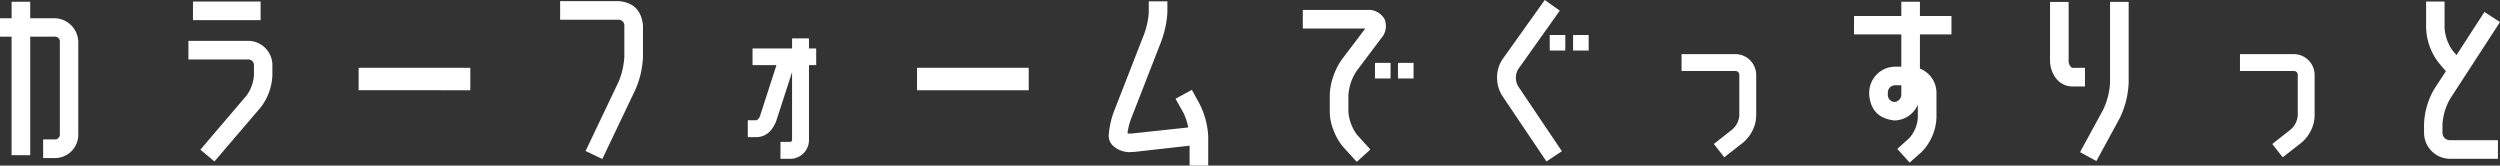 <svg xmlns="http://www.w3.org/2000/svg" width="486.994" height="32.264" viewBox="0 0 486.994 32.264">
  <rect x="0" y="0" width="486.994" height="32.264" fill="#333333" stroke="none"/>
  <path id="パス_131082" data-name="パス 131082" d="M-241.647,1.517V-21.571H-243.9V-25.16h2.257v-3.219h3.626v3.219h4.662a4.706,4.706,0,0,1,4.7,4.7V-2.627a4.553,4.553,0,0,1-4.329,4.7h-2.516V-1.554h2.516a1.034,1.034,0,0,0,.74-1.073V-20.461a.981.981,0,0,0-1.11-1.11h-4.662V1.517Zm35.335-26.307v-3.626h13.172v3.626Zm10.767,4.033a4.738,4.738,0,0,1,4.7,4.7v2.035A10.954,10.954,0,0,1-193.14-7.77l-8.991,10.508L-204.869.444l8.991-10.545a7.671,7.671,0,0,0,1.443-3.922v-2.035a1.09,1.09,0,0,0-1.11-1.073H-207.2v-3.626Zm21.5,9.62V-15.5h21.756v4.366Zm55.389-12.654v6.216a17.659,17.659,0,0,1-1.443,6.253l-6.475,13.579L-129.833.7l6.475-13.579a14.948,14.948,0,0,0,1.073-4.7v-6.216a1.106,1.106,0,0,0-1.073-1.073h-11.433V-28.49h11.433Q-119.1-28.12-118.659-23.791ZM-94.017-3.034A3.738,3.738,0,0,1-96.422-2h-1.813V-5.291h1.7a1.5,1.5,0,0,0,.7-.888l3.182-9.842H-97.31v-3.256h7.7v-1.961h3.293v1.961h1.406v3.256h-1.406v14.43A3.671,3.671,0,0,1-89.762,2.22h-2.109V-1.073h2q.259-.111.259-.518V-14.652L-92.685-5.18A6.047,6.047,0,0,1-94.017-3.034Zm28.749-8.1V-15.5h21.756v4.366Zm53.539-.074,1.517,2.775a15.672,15.672,0,0,1,1.665,6.29v5.7h-3.626V-.333L-23.051.888a5.763,5.763,0,0,0-.7.037A4.861,4.861,0,0,1-26.9-.148a2.737,2.737,0,0,1-1.036-2.146A16.725,16.725,0,0,1-26.751-7.4l5.7-14.615a14.871,14.871,0,0,0,.925-4.218v-2.22H-16.5v2.22a19.942,19.942,0,0,1-1.184,5.55l-5.7,14.615a12.771,12.771,0,0,0-.888,3.33,2.915,2.915,0,0,0,.814.037l11.026-1.184A12.129,12.129,0,0,0-13.357-6.7l-1.554-2.775ZM20.35-14.874A9.495,9.495,0,0,0,18.759-10.1v3.145a8.584,8.584,0,0,0,1.665,4.477L23.051.407l-2.664,2.4L17.723-.111a10.809,10.809,0,0,1-1.85-3.219,9.531,9.531,0,0,1-.74-3.626V-10.1a11.582,11.582,0,0,1,.666-3.663,13.221,13.221,0,0,1,1.628-3.293l4.625-6.1H9.879v-3.626H22.422a3.565,3.565,0,0,1,3.367,1.776,3.544,3.544,0,0,1-.629,3.737Zm3.589,1.443v-3.034h3.034v3.034Zm4.477,0v-3.034H31.45v3.034ZM59.94-26.64l-8.1,11.4a3.335,3.335,0,0,0-.037,3.293L60.347.74l-3,2L48.8-9.953a6.415,6.415,0,0,1-1.073-3.7,6.238,6.238,0,0,1,1.184-3.7l8.1-11.359Zm-1.961,7.77V-21.9h3.034v3.034Zm4.551,0V-21.9h3.034v3.034ZM98.2-6.179a6.655,6.655,0,0,1-.7,2.849A7.4,7.4,0,0,1,95.682-.962l-3.7,2.886L89.947-.666,93.61-3.552a4.007,4.007,0,0,0,1.3-2.627V-14.1a.732.732,0,0,0-.777-.777H83.657v-3.293H94.128A4.074,4.074,0,0,1,98.2-14.1Zm28.268-9.546v-6.29h-9.213V-25.6h9.213v-2.775h3.626V-25.6h6.142v3.589h-6.142v6.66a5.071,5.071,0,0,1,3.219,4.7v4.921A10.117,10.117,0,0,1,130.425.888L128.094,2.96,125.689.3l2.294-2.072a6.615,6.615,0,0,0,1.7-3.959v-2.59a5.04,5.04,0,0,1-4.551,3.071q-4.551-.481-4.921-5.032v-.37a5.085,5.085,0,0,1,5.069-5.069Zm0,5.439V-12.1h-1.184a1.422,1.422,0,0,0-1.443,1.443v.37a1.393,1.393,0,0,0,1.295,1.443A1.442,1.442,0,0,0,126.466-10.286ZM162.245-15.5v3.626h-2.516a3.961,3.961,0,0,1-3.182-1.665,5.731,5.731,0,0,1-1.11-3.4v-11.4h3.626v11.4a1.6,1.6,0,0,0,.666,1.443Zm4.884,2.886V-28.342h3.626v15.725a17.354,17.354,0,0,1-1.776,6.993l-4.514,8.288L161.283.925,165.8-7.363A14.006,14.006,0,0,0,167.129-12.617Zm39.849,6.438a6.655,6.655,0,0,1-.7,2.849,7.4,7.4,0,0,1-1.813,2.368l-3.7,2.886-2.035-2.59,3.663-2.886a4.007,4.007,0,0,0,1.3-2.627V-14.1a.732.732,0,0,0-.777-.777H192.437v-3.293h10.471a4.074,4.074,0,0,1,4.07,4.07ZM233.4-9.509a11.359,11.359,0,0,0-1.517,4.995v1.665a1.438,1.438,0,0,0,1.48,1.443h9.324V2.22h-9.324a5.085,5.085,0,0,1-5.069-5.069V-4.514a14.528,14.528,0,0,1,2.072-6.993l2.183-3.33L231.139-16.5A11.685,11.685,0,0,1,228.7-23.31v-5.106h3.589v5.106a8.49,8.49,0,0,0,1.591,4.477l.74.851,5.439-8.4,3.034,1.961Z" transform="translate(243.904 28.712)" fill="#fff"/>
</svg>
